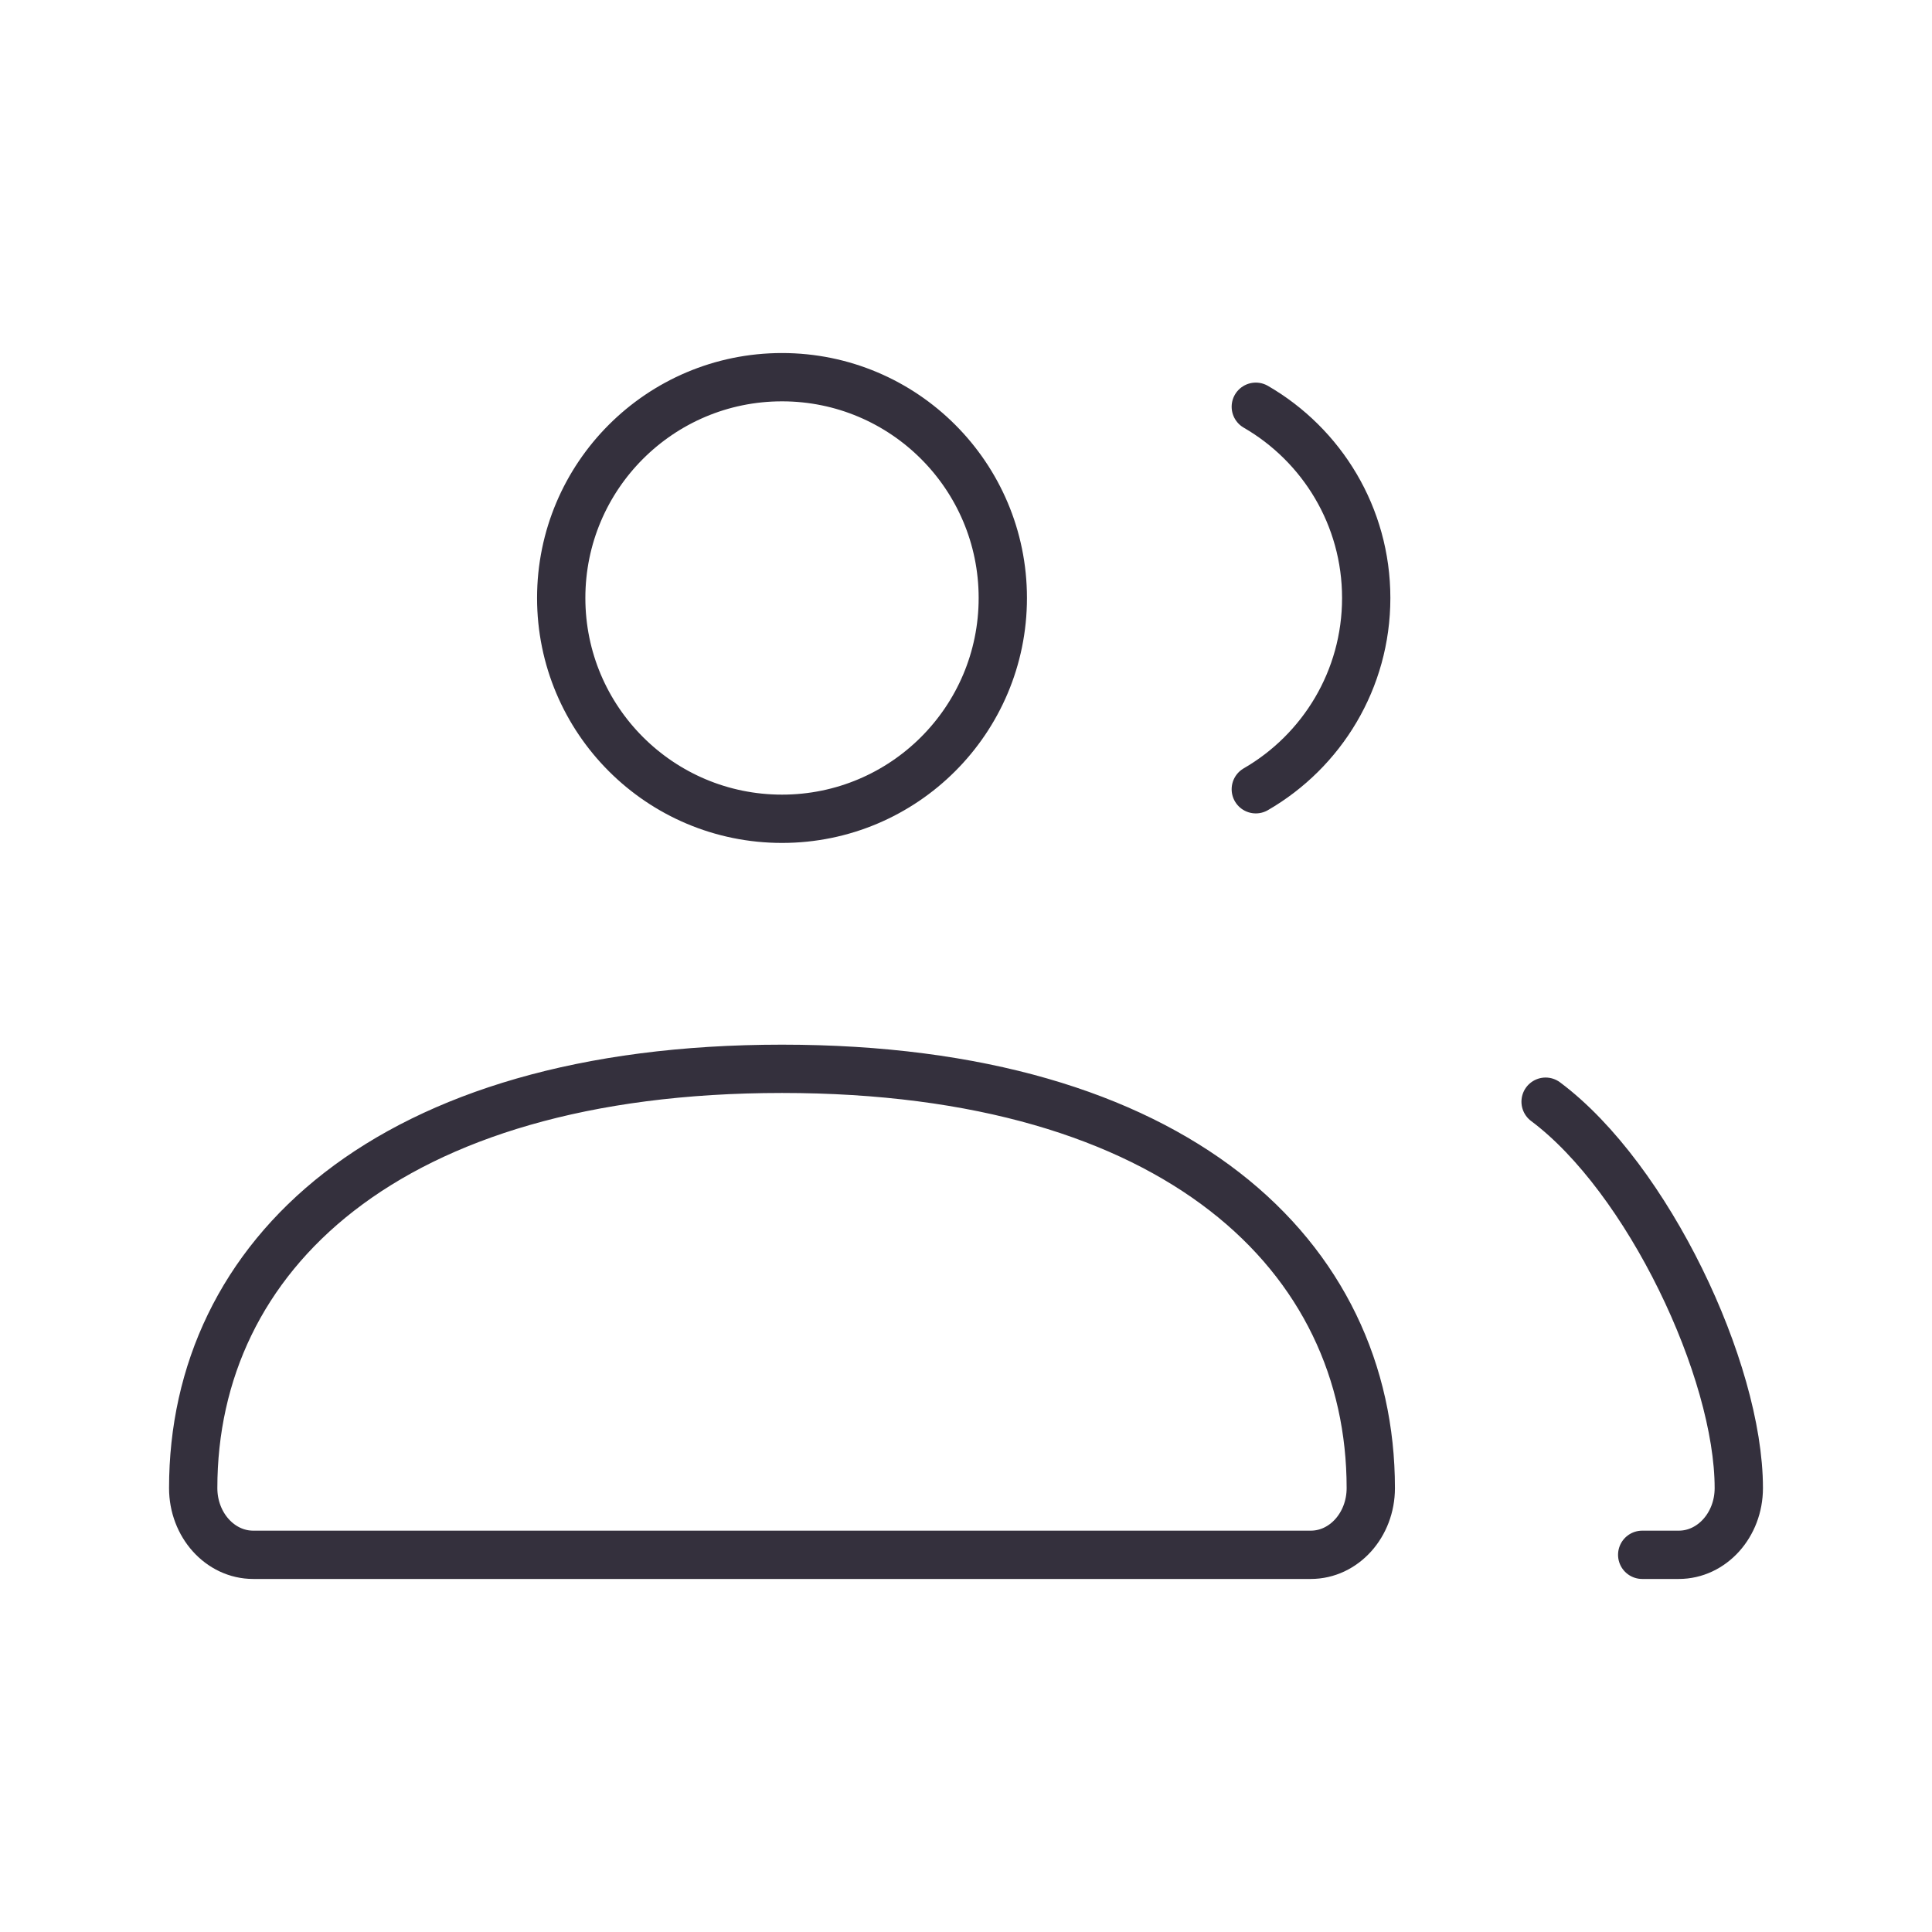 <?xml version="1.0" encoding="UTF-8"?> <svg xmlns="http://www.w3.org/2000/svg" width="60" height="60" viewBox="0 0 60 60" fill="none"> <path d="M48 34.214C51.168 36.581 54 42.542 54 46.214C54 47.358 53.165 48.286 52.136 48.286H51M39 24.511C41.05 23.326 42.429 21.11 42.429 18.571C42.429 16.033 41.05 13.817 39 12.632M7.864 48.286H40.707C41.737 48.286 42.571 47.358 42.571 46.214C42.571 39.023 36.563 33.193 24.286 33.193C12.008 33.193 6 39.023 6 46.214C6 47.358 6.835 48.286 7.864 48.286ZM31.143 18.571C31.143 22.358 28.073 25.428 24.286 25.428C20.499 25.428 17.429 22.358 17.429 18.571C17.429 14.784 20.499 11.714 24.286 11.714C28.073 11.714 31.143 14.784 31.143 18.571Z" stroke="#34303D" stroke-width="1.5" stroke-linecap="round"></path> </svg> 